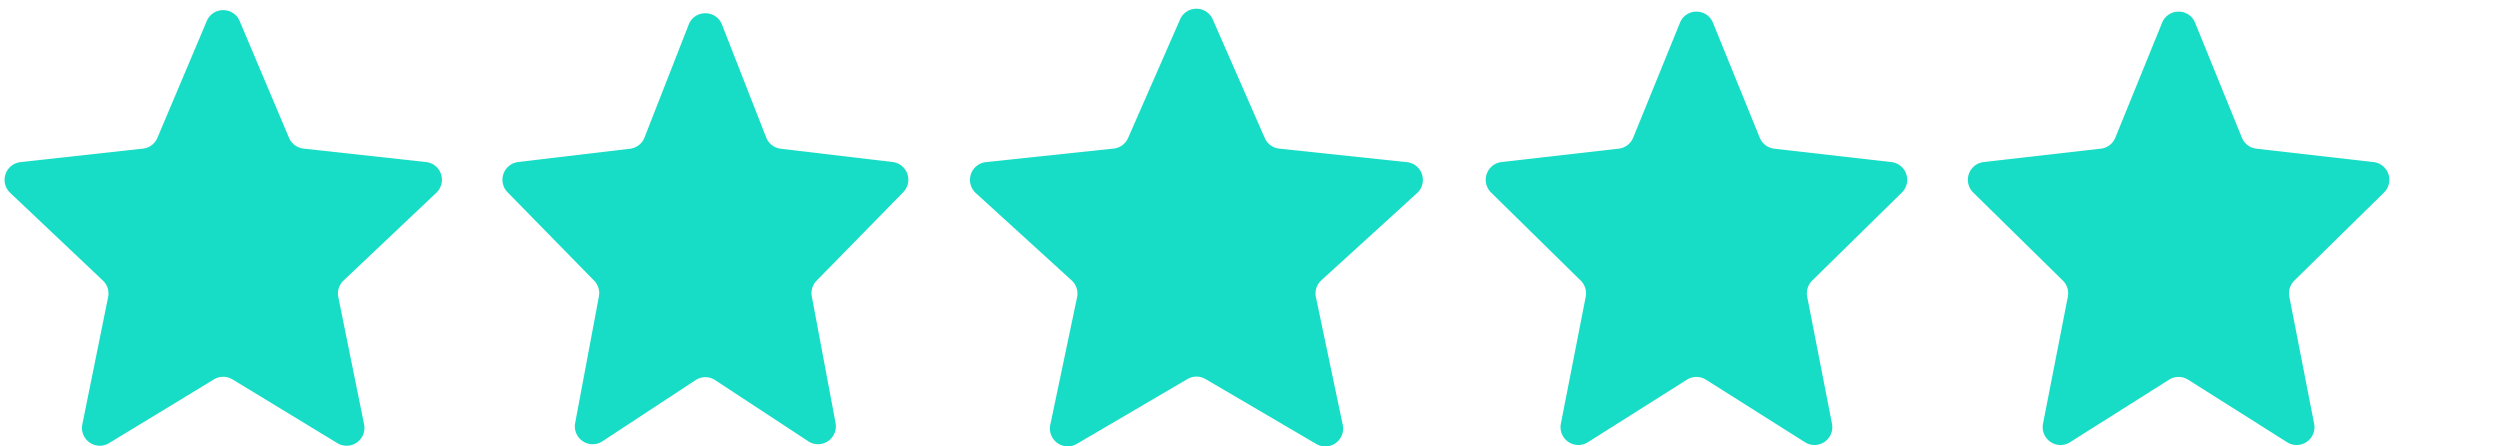 <svg xmlns="http://www.w3.org/2000/svg" xmlns:xlink="http://www.w3.org/1999/xlink" width="140" height="25" viewBox="0 0 140 25">
  <defs>
    <clipPath id="clip-path">
      <rect id="Rettangolo_892" data-name="Rettangolo 892" width="140" height="25" fill="#17ddc7"/>
    </clipPath>
    <clipPath id="clip-Icon-rating-10">
      <rect width="140" height="25"/>
    </clipPath>
  </defs>
  <g id="Icon-rating-10" clip-path="url(#clip-Icon-rating-10)">
    <g id="Artboard_1" data-name="Artboard – 1" clip-path="url(#clip-path)">
      <g id="Group_355" data-name="Group 355" transform="translate(-311 -3307.487)">
        <g id="Polygon_1" data-name="Polygon 1" transform="translate(310 3306.487)">
          <path id="Tracciato_1144" data-name="Tracciato 1144" d="M20.408,25.461a.493.493,0,0,1-.258-.076l-5.87-3.568a1.5,1.5,0,0,0-1.558,0l-5.87,3.568a.493.493,0,0,1-.258.076A.515.515,0,0,1,6.2,25.27a.479.479,0,0,1-.1-.411l1.444-7.126a1.491,1.491,0,0,0-.439-1.388L1.913,11.434a.5.5,0,0,1,.289-.86l6.854-.753a1.5,1.5,0,0,0,1.218-.907l2.765-6.541a.5.5,0,0,1,.921,0l2.765,6.541a1.5,1.5,0,0,0,1.218.907l6.854.753a.5.5,0,0,1,.289.86l-5.192,4.911a1.491,1.491,0,0,0-.439,1.388L20.9,24.859a.479.479,0,0,1-.1.411A.515.515,0,0,1,20.408,25.461Z" fill="#17ddc7"/>
          <path id="Tracciato_1145" data-name="Tracciato 1145" d="M13.5,2.568h0L10.735,9.108a2,2,0,0,1-1.624,1.209l-6.854.753h0l5.192,4.911a1.988,1.988,0,0,1,.586,1.85L6.591,24.958l5.87-3.568a2,2,0,0,1,2.078,0l5.87,3.568h0l-1.444-7.126a1.988,1.988,0,0,1,.586-1.85l5.192-4.911-6.854-.753a2,2,0,0,1-1.624-1.209L13.5,2.568m0-1a.986.986,0,0,1,.921.611l2.765,6.541a1,1,0,0,0,.812.6l6.854.753A1,1,0,0,1,25.43,11.8l-5.192,4.911a1,1,0,0,0-.293.925l1.444,7.126a1,1,0,0,1-.981,1.2.991.991,0,0,1-.518-.148l-5.87-3.568a1,1,0,0,0-1.039,0L7.11,25.813a.991.991,0,0,1-.518.148,1,1,0,0,1-.981-1.2l1.444-7.126a1,1,0,0,0-.293-.925L1.57,11.8a1,1,0,0,1,.578-1.721L9,9.324a1,1,0,0,0,.812-.6l2.765-6.541A.986.986,0,0,1,13.5,1.568Z" fill="#17ddc7"/>
        </g>
        <g id="Polygon_2" data-name="Polygon 2" transform="translate(338 3306.487)">
          <path id="Tracciato_1146" data-name="Tracciato 1146" d="M18.807,25.377a.49.49,0,0,1-.272-.085l-5.211-3.421a1.5,1.5,0,0,0-1.646,0L6.465,25.292a.49.49,0,0,1-.272.085.518.518,0,0,1-.393-.188.478.478,0,0,1-.1-.407l1.33-7.088a1.5,1.5,0,0,0-.4-1.326L1.78,11.416a.5.5,0,0,1,.3-.846l6.261-.743a1.5,1.5,0,0,0,1.22-.943l2.475-6.323a.5.5,0,0,1,.931,0l2.475,6.323a1.5,1.5,0,0,0,1.22.943l6.261.743a.5.5,0,0,1,.3.846l-4.848,4.951a1.5,1.5,0,0,0-.4,1.326l1.33,7.088a.478.478,0,0,1-.1.407A.518.518,0,0,1,18.807,25.377Z" fill="#17ddc7"/>
          <path id="Tracciato_1147" data-name="Tracciato 1147" d="M12.5,2.743h0L10.025,9.066A2,2,0,0,1,8.4,10.323l-6.261.743h0l4.848,4.951a2,2,0,0,1,.537,1.768l-1.33,7.088h0L11.4,21.453a2,2,0,0,1,2.2,0l5.211,3.421h0l-1.33-7.088a2,2,0,0,1,.537-1.768l4.848-4.951h0L16.6,10.323a2,2,0,0,1-1.627-1.257L12.5,2.743h0m0-1a.985.985,0,0,1,.931.635L15.907,8.7a1,1,0,0,0,.813.628l6.261.743a1,1,0,0,1,.6,1.693L18.73,16.717a1,1,0,0,0-.268.884l1.33,7.088a1,1,0,0,1-.985,1.187.989.989,0,0,1-.546-.167l-5.211-3.421a1,1,0,0,0-1.1,0L6.74,25.71a.989.989,0,0,1-.546.167,1,1,0,0,1-.985-1.187L6.539,17.6a1,1,0,0,0-.268-.884L1.423,11.766a1,1,0,0,1,.6-1.693L8.28,9.33A1,1,0,0,0,9.093,8.7l2.475-6.323A.985.985,0,0,1,12.5,1.743Z" fill="#17ddc7"/>
        </g>
        <g id="Polygon_3" data-name="Polygon 3" transform="translate(364 3306.487)">
          <path id="Tracciato_1148" data-name="Tracciato 1148" d="M21.208,25.5a.494.494,0,0,1-.252-.071l-6.2-3.633a1.5,1.5,0,0,0-1.517,0l-6.2,3.633a.494.494,0,0,1-.252.071.514.514,0,0,1-.394-.192.479.479,0,0,1-.1-.414l1.5-7.14a1.506,1.506,0,0,0-.457-1.417L1.981,11.442a.5.5,0,0,1,.284-.867l7.151-.758a1.5,1.5,0,0,0,1.216-.889l2.911-6.639a.5.5,0,0,1,.916,0l2.911,6.639a1.5,1.5,0,0,0,1.216.889l7.151.758a.5.5,0,0,1,.284.867l-5.365,4.892a1.506,1.506,0,0,0-.457,1.417l1.5,7.14a.479.479,0,0,1-.1.414A.514.514,0,0,1,21.208,25.5Z" fill="#17ddc7"/>
          <path id="Tracciato_1149" data-name="Tracciato 1149" d="M14,2.49,11.089,9.129a2,2,0,0,1-1.621,1.186l-7.151.758h0l5.365,4.892a2.008,2.008,0,0,1,.61,1.889l-1.5,7.14h0l6.2-3.633a2,2,0,0,1,2.023,0l6.2,3.633h0l-1.5-7.14a2.008,2.008,0,0,1,.61-1.889l5.365-4.892h0l-7.151-.758a2,2,0,0,1-1.621-1.186L14,2.49h0m0-1a.986.986,0,0,1,.916.6l2.911,6.639a1,1,0,0,0,.81.593l7.151.758a1,1,0,0,1,.568,1.733L20.992,16.7a1,1,0,0,0-.3.945l1.5,7.14A1,1,0,0,1,21.208,26a.992.992,0,0,1-.5-.14l-6.2-3.633a1,1,0,0,0-1.011,0L7.3,25.858a1,1,0,0,1-1.484-1.068l1.5-7.14a1,1,0,0,0-.3-.945L1.644,11.812a1,1,0,0,1,.568-1.733l7.151-.758a1,1,0,0,0,.81-.593l2.911-6.639A.986.986,0,0,1,14,1.49Z" fill="#17ddc7"/>
        </g>
        <g id="Polygon_4" data-name="Polygon 4" transform="translate(393 3306.487)">
          <path id="Tracciato_1150" data-name="Tracciato 1150" d="M19.607,25.421a.491.491,0,0,1-.265-.08l-5.542-3.5a1.5,1.5,0,0,0-1.6,0l-5.542,3.5a.492.492,0,0,1-.265.08A.516.516,0,0,1,6,25.231a.478.478,0,0,1-.1-.409l1.388-7.109a1.5,1.5,0,0,0-.421-1.358l-5.02-4.93a.5.5,0,0,1,.294-.854L8.7,9.823A1.5,1.5,0,0,0,9.917,8.9l2.62-6.435a.5.5,0,0,1,.926,0L16.083,8.9a1.5,1.5,0,0,0,1.219.925l6.558.749a.5.5,0,0,1,.294.854l-5.02,4.93a1.5,1.5,0,0,0-.421,1.358L20.1,24.822a.478.478,0,0,1-.1.409A.516.516,0,0,1,19.607,25.421Z" fill="#17ddc7"/>
          <path id="Tracciato_1151" data-name="Tracciato 1151" d="M13,2.652h0L10.38,9.087A2,2,0,0,1,8.754,10.32L2.2,11.069h0L7.217,16a2,2,0,0,1,.562,1.81L6.391,24.918l5.542-3.5a2,2,0,0,1,2.135,0l5.542,3.5h0l-1.388-7.109A2,2,0,0,1,18.783,16l5.02-4.93-6.558-.749A2,2,0,0,1,15.62,9.087L13,2.652h0m0-1a.985.985,0,0,1,.926.623l2.62,6.435a1,1,0,0,0,.813.616l6.558.749a1,1,0,0,1,.587,1.707l-5.02,4.93a1,1,0,0,0-.281.905l1.388,7.109a1,1,0,0,1-.983,1.194.99.99,0,0,1-.532-.157l-5.542-3.5a1,1,0,0,0-1.068,0l-5.542,3.5a.99.99,0,0,1-.532.157,1,1,0,0,1-.983-1.194L6.8,17.617a1,1,0,0,0-.281-.905L1.5,11.782a1,1,0,0,1,.587-1.707l6.558-.749a1,1,0,0,0,.813-.616l2.62-6.435A.985.985,0,0,1,13,1.652Z" fill="#17ddc7"/>
        </g>
        <g id="Polygon_5" data-name="Polygon 5" transform="translate(420 3306.487)">
          <path id="Tracciato_1152" data-name="Tracciato 1152" d="M19.607,25.421a.491.491,0,0,1-.265-.08l-5.542-3.5a1.5,1.5,0,0,0-1.6,0l-5.542,3.5a.492.492,0,0,1-.265.08A.516.516,0,0,1,6,25.231a.478.478,0,0,1-.1-.409l1.388-7.109a1.5,1.5,0,0,0-.421-1.358l-5.02-4.93a.5.5,0,0,1,.294-.854L8.7,9.823A1.5,1.5,0,0,0,9.917,8.9l2.62-6.435a.5.5,0,0,1,.926,0L16.083,8.9a1.5,1.5,0,0,0,1.219.925l6.558.749a.5.5,0,0,1,.294.854l-5.02,4.93a1.5,1.5,0,0,0-.421,1.358L20.1,24.822a.478.478,0,0,1-.1.409A.516.516,0,0,1,19.607,25.421Z" fill="#17ddc7"/>
          <path id="Tracciato_1153" data-name="Tracciato 1153" d="M13,2.652h0L10.38,9.087A2,2,0,0,1,8.754,10.32L2.2,11.069h0L7.217,16a2,2,0,0,1,.562,1.81L6.391,24.918l5.542-3.5a2,2,0,0,1,2.135,0l5.542,3.5h0l-1.388-7.109A2,2,0,0,1,18.783,16l5.02-4.93-6.558-.749A2,2,0,0,1,15.62,9.087L13,2.652h0m0-1a.985.985,0,0,1,.926.623l2.62,6.435a1,1,0,0,0,.813.616l6.558.749a1,1,0,0,1,.587,1.707l-5.02,4.93a1,1,0,0,0-.281.905l1.388,7.109a1,1,0,0,1-.983,1.194.99.99,0,0,1-.532-.157l-5.542-3.5a1,1,0,0,0-1.068,0l-5.542,3.5a.99.99,0,0,1-.532.157,1,1,0,0,1-.983-1.194L6.8,17.617a1,1,0,0,0-.281-.905L1.5,11.782a1,1,0,0,1,.587-1.707l6.558-.749a1,1,0,0,0,.813-.616l2.62-6.435A.985.985,0,0,1,13,1.652Z" fill="#17ddc7"/>
        </g>
      </g>
    </g>
  </g>
</svg>
